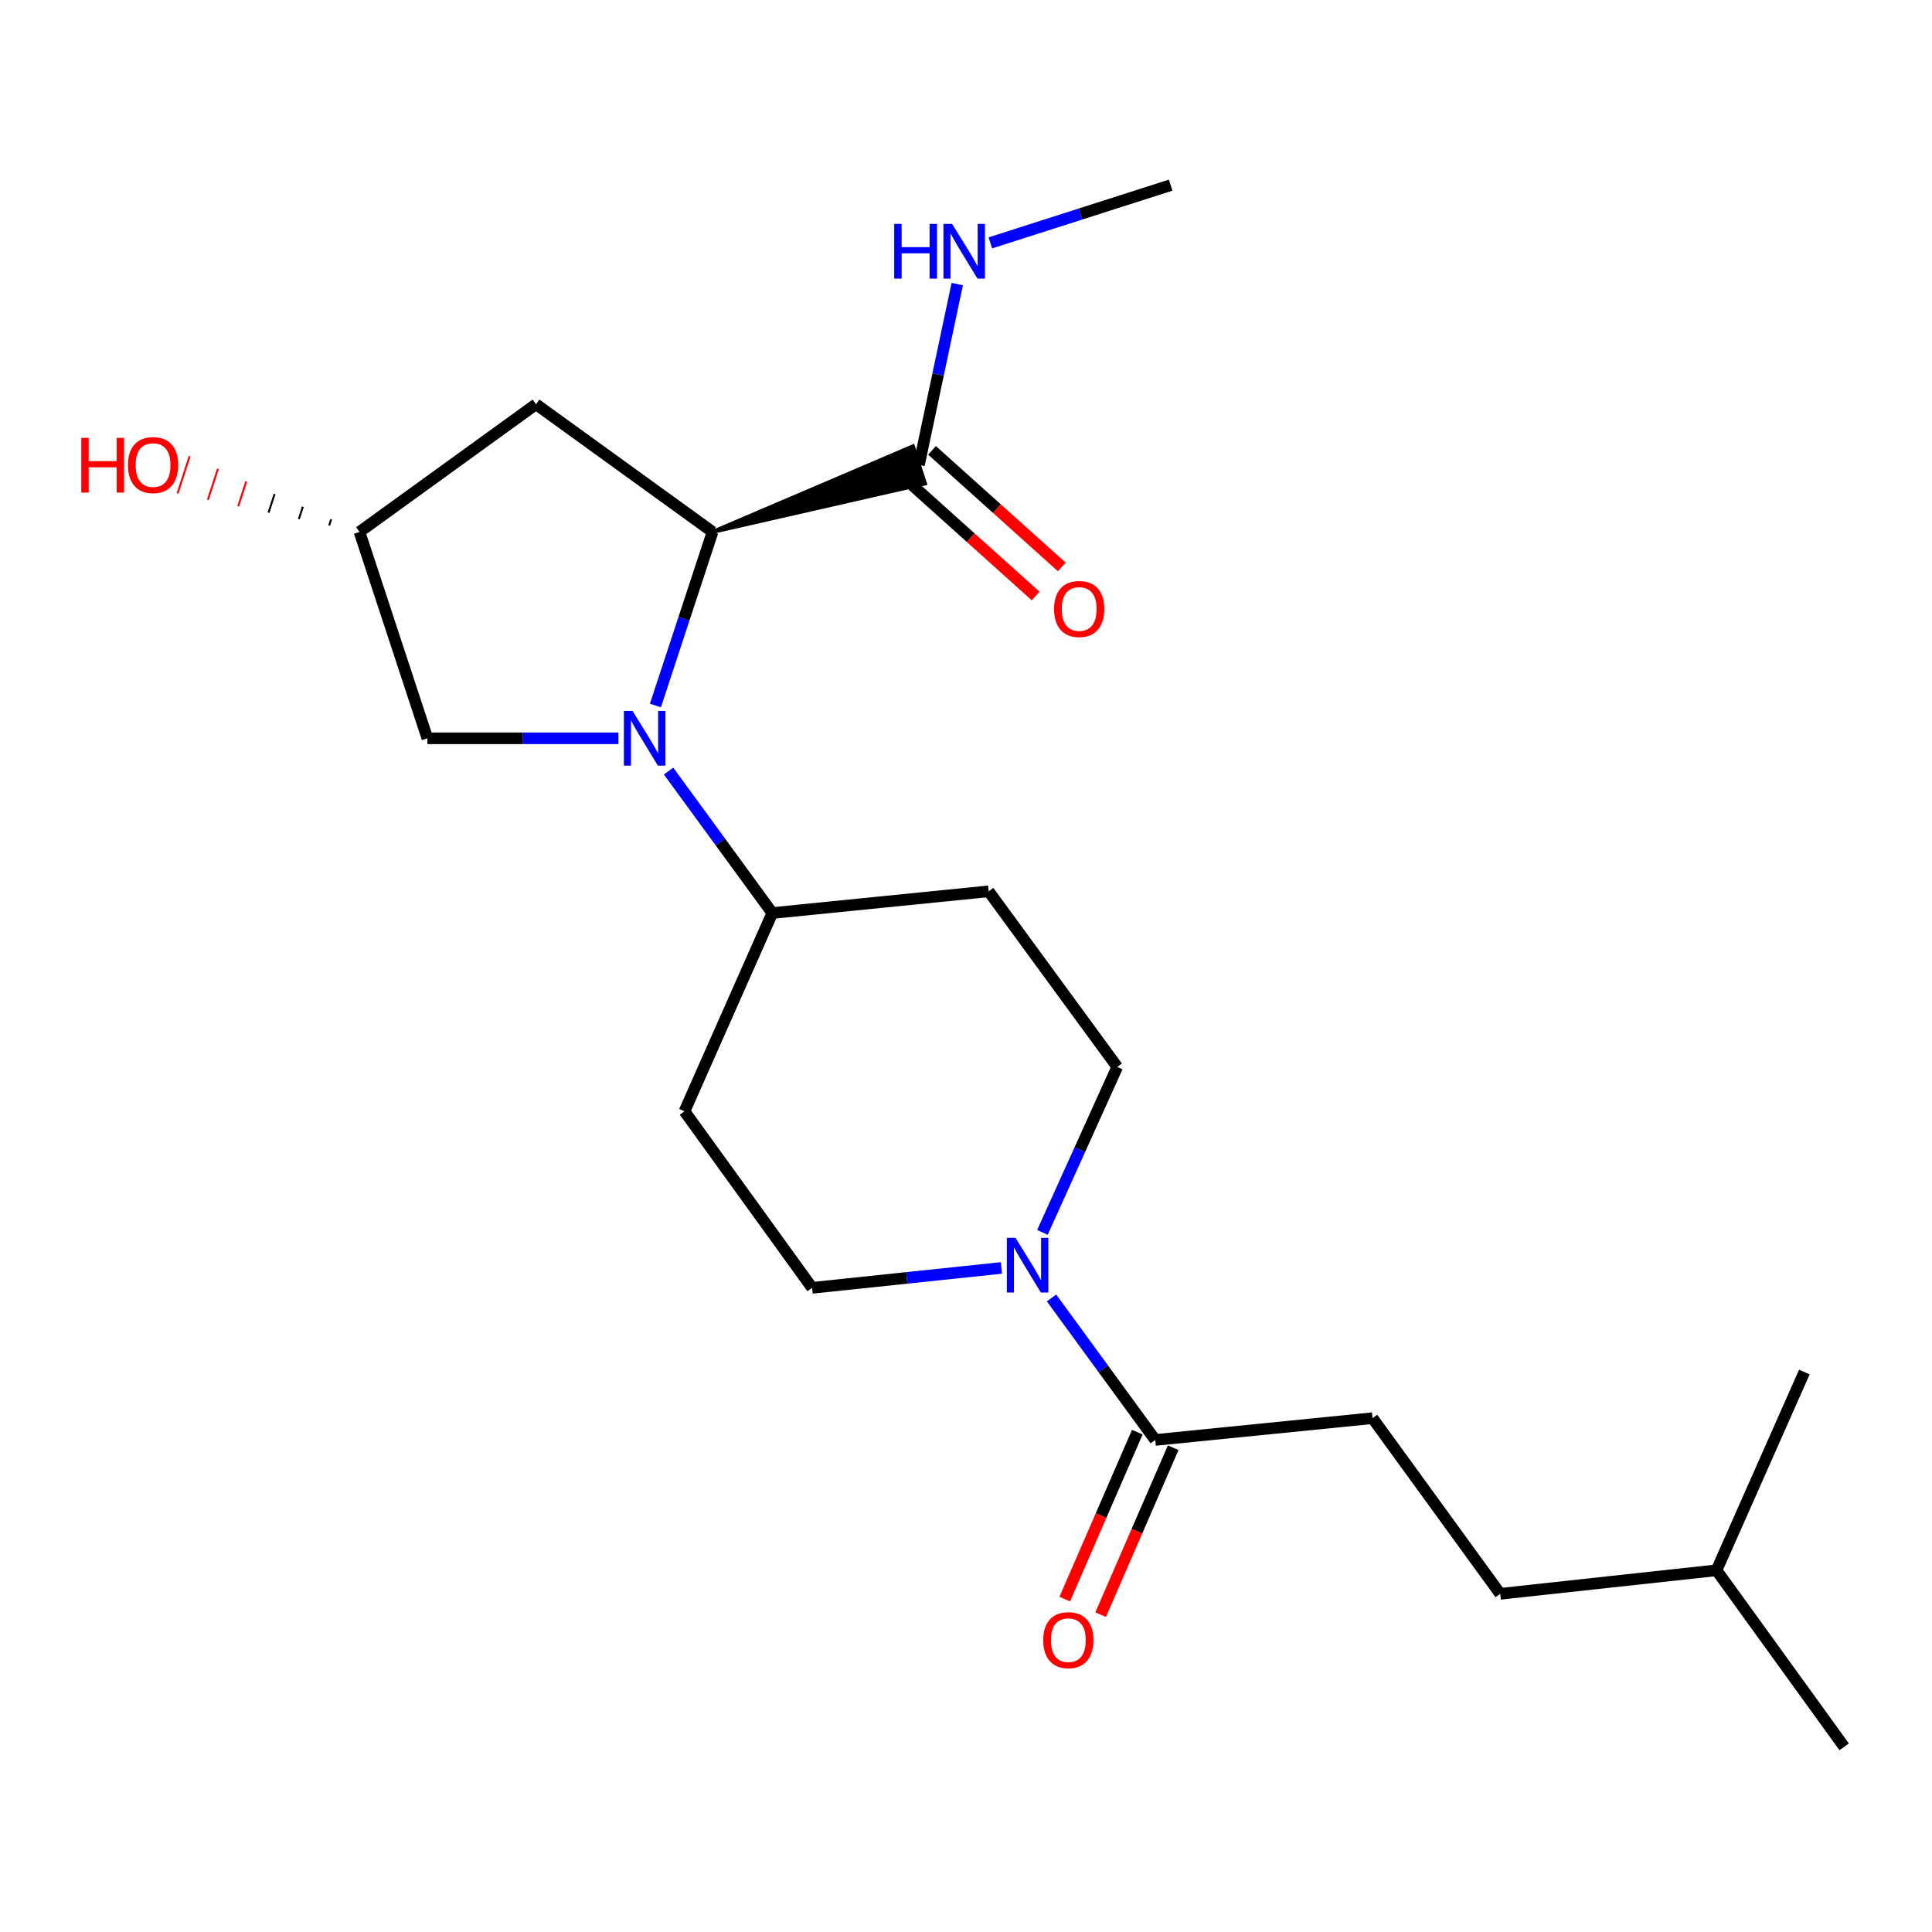 <?xml version='1.0' encoding='iso-8859-1'?>
<svg version='1.1' baseProfile='full'
              xmlns='http://www.w3.org/2000/svg'
                      xmlns:rdkit='http://www.rdkit.org/xml'
                      xmlns:xlink='http://www.w3.org/1999/xlink'
                  xml:space='preserve'
width='1000px' height='1000px' viewBox='0 0 1000 1000'>
<!-- END OF HEADER -->
<rect style='opacity:1.0;fill:#FFFFFF;stroke:none' width='1000' height='1000' x='0' y='0'> </rect>
<path class='bond-0' d='M 339.244,365.174 L 354.03,320.249' style='fill:none;fill-rule:evenodd;stroke:#0000FF;stroke-width:6px;stroke-linecap:butt;stroke-linejoin:miter;stroke-opacity:1' />
<path class='bond-0' d='M 354.03,320.249 L 368.816,275.324' style='fill:none;fill-rule:evenodd;stroke:#000000;stroke-width:6px;stroke-linecap:butt;stroke-linejoin:miter;stroke-opacity:1' />
<path class='bond-4' d='M 346.051,399.106 L 372.897,435.849' style='fill:none;fill-rule:evenodd;stroke:#0000FF;stroke-width:6px;stroke-linecap:butt;stroke-linejoin:miter;stroke-opacity:1' />
<path class='bond-4' d='M 372.897,435.849 L 399.744,472.592' style='fill:none;fill-rule:evenodd;stroke:#000000;stroke-width:6px;stroke-linecap:butt;stroke-linejoin:miter;stroke-opacity:1' />
<path class='bond-6' d='M 320.107,382.145 L 270.66,382.145' style='fill:none;fill-rule:evenodd;stroke:#0000FF;stroke-width:6px;stroke-linecap:butt;stroke-linejoin:miter;stroke-opacity:1' />
<path class='bond-6' d='M 270.66,382.145 L 221.213,382.145' style='fill:none;fill-rule:evenodd;stroke:#000000;stroke-width:6px;stroke-linecap:butt;stroke-linejoin:miter;stroke-opacity:1' />
<path class='bond-3' d='M 368.816,275.324 L 478.785,250.267 L 472.534,231.012 Z' style='fill:#000000;fill-rule:evenodd;fill-opacity:1;stroke:#000000;stroke-width:2px;stroke-linecap:butt;stroke-linejoin:miter;stroke-opacity:1;' />
<path class='bond-5' d='M 368.816,275.324 L 277.436,209.238' style='fill:none;fill-rule:evenodd;stroke:#000000;stroke-width:6px;stroke-linecap:butt;stroke-linejoin:miter;stroke-opacity:1' />
<path class='bond-1' d='M 518.338,656.281 L 469.343,661.434' style='fill:none;fill-rule:evenodd;stroke:#0000FF;stroke-width:6px;stroke-linecap:butt;stroke-linejoin:miter;stroke-opacity:1' />
<path class='bond-1' d='M 469.343,661.434 L 420.348,666.587' style='fill:none;fill-rule:evenodd;stroke:#000000;stroke-width:6px;stroke-linecap:butt;stroke-linejoin:miter;stroke-opacity:1' />
<path class='bond-2' d='M 544.271,671.817 L 571.114,708.565' style='fill:none;fill-rule:evenodd;stroke:#0000FF;stroke-width:6px;stroke-linecap:butt;stroke-linejoin:miter;stroke-opacity:1' />
<path class='bond-2' d='M 571.114,708.565 L 597.957,745.314' style='fill:none;fill-rule:evenodd;stroke:#000000;stroke-width:6px;stroke-linecap:butt;stroke-linejoin:miter;stroke-opacity:1' />
<path class='bond-23' d='M 539.559,637.881 L 558.922,595.061' style='fill:none;fill-rule:evenodd;stroke:#0000FF;stroke-width:6px;stroke-linecap:butt;stroke-linejoin:miter;stroke-opacity:1' />
<path class='bond-23' d='M 558.922,595.061 L 578.286,552.241' style='fill:none;fill-rule:evenodd;stroke:#000000;stroke-width:6px;stroke-linecap:butt;stroke-linejoin:miter;stroke-opacity:1' />
<path class='bond-12' d='M 588.673,741.28 L 569.903,784.483' style='fill:none;fill-rule:evenodd;stroke:#000000;stroke-width:6px;stroke-linecap:butt;stroke-linejoin:miter;stroke-opacity:1' />
<path class='bond-12' d='M 569.903,784.483 L 551.133,827.687' style='fill:none;fill-rule:evenodd;stroke:#FF0000;stroke-width:6px;stroke-linecap:butt;stroke-linejoin:miter;stroke-opacity:1' />
<path class='bond-12' d='M 607.24,749.347 L 588.471,792.55' style='fill:none;fill-rule:evenodd;stroke:#000000;stroke-width:6px;stroke-linecap:butt;stroke-linejoin:miter;stroke-opacity:1' />
<path class='bond-12' d='M 588.471,792.55 L 569.701,835.753' style='fill:none;fill-rule:evenodd;stroke:#FF0000;stroke-width:6px;stroke-linecap:butt;stroke-linejoin:miter;stroke-opacity:1' />
<path class='bond-14' d='M 597.957,745.314 L 710.424,734.045' style='fill:none;fill-rule:evenodd;stroke:#000000;stroke-width:6px;stroke-linecap:butt;stroke-linejoin:miter;stroke-opacity:1' />
<path class='bond-13' d='M 468.895,248.169 L 502.469,278.328' style='fill:none;fill-rule:evenodd;stroke:#000000;stroke-width:6px;stroke-linecap:butt;stroke-linejoin:miter;stroke-opacity:1' />
<path class='bond-13' d='M 502.469,278.328 L 536.042,308.486' style='fill:none;fill-rule:evenodd;stroke:#FF0000;stroke-width:6px;stroke-linecap:butt;stroke-linejoin:miter;stroke-opacity:1' />
<path class='bond-13' d='M 482.424,233.109 L 515.997,263.268' style='fill:none;fill-rule:evenodd;stroke:#000000;stroke-width:6px;stroke-linecap:butt;stroke-linejoin:miter;stroke-opacity:1' />
<path class='bond-13' d='M 515.997,263.268 L 549.57,293.426' style='fill:none;fill-rule:evenodd;stroke:#FF0000;stroke-width:6px;stroke-linecap:butt;stroke-linejoin:miter;stroke-opacity:1' />
<path class='bond-15' d='M 475.66,240.639 L 485.564,193.838' style='fill:none;fill-rule:evenodd;stroke:#000000;stroke-width:6px;stroke-linecap:butt;stroke-linejoin:miter;stroke-opacity:1' />
<path class='bond-15' d='M 485.564,193.838 L 495.469,147.036' style='fill:none;fill-rule:evenodd;stroke:#0000FF;stroke-width:6px;stroke-linecap:butt;stroke-linejoin:miter;stroke-opacity:1' />
<path class='bond-7' d='M 399.744,472.592 L 511.739,461.345' style='fill:none;fill-rule:evenodd;stroke:#000000;stroke-width:6px;stroke-linecap:butt;stroke-linejoin:miter;stroke-opacity:1' />
<path class='bond-8' d='M 399.744,472.592 L 354.285,575.207' style='fill:none;fill-rule:evenodd;stroke:#000000;stroke-width:6px;stroke-linecap:butt;stroke-linejoin:miter;stroke-opacity:1' />
<path class='bond-22' d='M 277.436,209.238 L 186.067,275.324' style='fill:none;fill-rule:evenodd;stroke:#000000;stroke-width:6px;stroke-linecap:butt;stroke-linejoin:miter;stroke-opacity:1' />
<path class='bond-11' d='M 221.213,382.145 L 186.067,275.324' style='fill:none;fill-rule:evenodd;stroke:#000000;stroke-width:6px;stroke-linecap:butt;stroke-linejoin:miter;stroke-opacity:1' />
<path class='bond-10' d='M 511.739,461.345 L 578.286,552.241' style='fill:none;fill-rule:evenodd;stroke:#000000;stroke-width:6px;stroke-linecap:butt;stroke-linejoin:miter;stroke-opacity:1' />
<path class='bond-9' d='M 354.285,575.207 L 420.348,666.587' style='fill:none;fill-rule:evenodd;stroke:#000000;stroke-width:6px;stroke-linecap:butt;stroke-linejoin:miter;stroke-opacity:1' />
<path class='bond-17' d='M 171.418,268.794 L 170.376,272.003' style='fill:none;fill-rule:evenodd;stroke:#000000;stroke-width:1.0px;stroke-linecap:butt;stroke-linejoin:miter;stroke-opacity:1' />
<path class='bond-17' d='M 156.768,262.264 L 154.684,268.682' style='fill:none;fill-rule:evenodd;stroke:#000000;stroke-width:1.0px;stroke-linecap:butt;stroke-linejoin:miter;stroke-opacity:1' />
<path class='bond-17' d='M 142.118,255.734 L 138.992,265.361' style='fill:none;fill-rule:evenodd;stroke:#000000;stroke-width:1.0px;stroke-linecap:butt;stroke-linejoin:miter;stroke-opacity:1' />
<path class='bond-17' d='M 127.468,249.204 L 123.301,262.041' style='fill:none;fill-rule:evenodd;stroke:#FF0000;stroke-width:1.0px;stroke-linecap:butt;stroke-linejoin:miter;stroke-opacity:1' />
<path class='bond-17' d='M 112.818,242.674 L 107.609,258.72' style='fill:none;fill-rule:evenodd;stroke:#FF0000;stroke-width:1.0px;stroke-linecap:butt;stroke-linejoin:miter;stroke-opacity:1' />
<path class='bond-17' d='M 98.168,236.144 L 91.917,255.399' style='fill:none;fill-rule:evenodd;stroke:#FF0000;stroke-width:1.0px;stroke-linecap:butt;stroke-linejoin:miter;stroke-opacity:1' />
<path class='bond-16' d='M 710.424,734.045 L 776.498,824.963' style='fill:none;fill-rule:evenodd;stroke:#000000;stroke-width:6px;stroke-linecap:butt;stroke-linejoin:miter;stroke-opacity:1' />
<path class='bond-19' d='M 512.609,125.714 L 559.27,110.775' style='fill:none;fill-rule:evenodd;stroke:#0000FF;stroke-width:6px;stroke-linecap:butt;stroke-linejoin:miter;stroke-opacity:1' />
<path class='bond-19' d='M 559.27,110.775 L 605.93,95.837' style='fill:none;fill-rule:evenodd;stroke:#000000;stroke-width:6px;stroke-linecap:butt;stroke-linejoin:miter;stroke-opacity:1' />
<path class='bond-18' d='M 776.498,824.963 L 888.471,812.783' style='fill:none;fill-rule:evenodd;stroke:#000000;stroke-width:6px;stroke-linecap:butt;stroke-linejoin:miter;stroke-opacity:1' />
<path class='bond-20' d='M 888.471,812.783 L 954.545,904.163' style='fill:none;fill-rule:evenodd;stroke:#000000;stroke-width:6px;stroke-linecap:butt;stroke-linejoin:miter;stroke-opacity:1' />
<path class='bond-21' d='M 888.471,812.783 L 933.93,710.168' style='fill:none;fill-rule:evenodd;stroke:#000000;stroke-width:6px;stroke-linecap:butt;stroke-linejoin:miter;stroke-opacity:1' />
<path  class='atom-0' d='M 327.398 367.985
L 336.678 382.985
Q 337.598 384.465, 339.078 387.145
Q 340.558 389.825, 340.638 389.985
L 340.638 367.985
L 344.398 367.985
L 344.398 396.305
L 340.518 396.305
L 330.558 379.905
Q 329.398 377.985, 328.158 375.785
Q 326.958 373.585, 326.598 372.905
L 326.598 396.305
L 322.918 396.305
L 322.918 367.985
L 327.398 367.985
' fill='#0000FF'/>
<path  class='atom-2' d='M 525.622 640.696
L 534.902 655.696
Q 535.822 657.176, 537.302 659.856
Q 538.782 662.536, 538.862 662.696
L 538.862 640.696
L 542.622 640.696
L 542.622 669.016
L 538.742 669.016
L 528.782 652.616
Q 527.622 650.696, 526.382 648.496
Q 525.182 646.296, 524.822 645.616
L 524.822 669.016
L 521.142 669.016
L 521.142 640.696
L 525.622 640.696
' fill='#0000FF'/>
<path  class='atom-13' d='M 539.97 848.942
Q 539.97 842.142, 543.33 838.342
Q 546.69 834.542, 552.97 834.542
Q 559.25 834.542, 562.61 838.342
Q 565.97 842.142, 565.97 848.942
Q 565.97 855.822, 562.57 859.742
Q 559.17 863.622, 552.97 863.622
Q 546.73 863.622, 543.33 859.742
Q 539.97 855.862, 539.97 848.942
M 552.97 860.422
Q 557.29 860.422, 559.61 857.542
Q 561.97 854.622, 561.97 848.942
Q 561.97 843.382, 559.61 840.582
Q 557.29 837.742, 552.97 837.742
Q 548.65 837.742, 546.29 840.542
Q 543.97 843.342, 543.97 848.942
Q 543.97 854.662, 546.29 857.542
Q 548.65 860.422, 552.97 860.422
' fill='#FF0000'/>
<path  class='atom-14' d='M 545.593 315.217
Q 545.593 308.417, 548.953 304.617
Q 552.313 300.817, 558.593 300.817
Q 564.873 300.817, 568.233 304.617
Q 571.593 308.417, 571.593 315.217
Q 571.593 322.097, 568.193 326.017
Q 564.793 329.897, 558.593 329.897
Q 552.353 329.897, 548.953 326.017
Q 545.593 322.137, 545.593 315.217
M 558.593 326.697
Q 562.913 326.697, 565.233 323.817
Q 567.593 320.897, 567.593 315.217
Q 567.593 309.657, 565.233 306.857
Q 562.913 304.017, 558.593 304.017
Q 554.273 304.017, 551.913 306.817
Q 549.593 309.617, 549.593 315.217
Q 549.593 320.937, 551.913 323.817
Q 554.273 326.697, 558.593 326.697
' fill='#FF0000'/>
<path  class='atom-16' d='M 462.844 115.89
L 466.684 115.89
L 466.684 127.93
L 481.164 127.93
L 481.164 115.89
L 485.004 115.89
L 485.004 144.21
L 481.164 144.21
L 481.164 131.13
L 466.684 131.13
L 466.684 144.21
L 462.844 144.21
L 462.844 115.89
' fill='#0000FF'/>
<path  class='atom-16' d='M 492.804 115.89
L 502.084 130.89
Q 503.004 132.37, 504.484 135.05
Q 505.964 137.73, 506.044 137.89
L 506.044 115.89
L 509.804 115.89
L 509.804 144.21
L 505.924 144.21
L 495.964 127.81
Q 494.804 125.89, 493.564 123.69
Q 492.364 121.49, 492.004 120.81
L 492.004 144.21
L 488.324 144.21
L 488.324 115.89
L 492.804 115.89
' fill='#0000FF'/>
<path  class='atom-18' d='M 42.075 226.639
L 45.915 226.639
L 45.915 238.679
L 60.395 238.679
L 60.395 226.639
L 64.235 226.639
L 64.235 254.959
L 60.395 254.959
L 60.395 241.879
L 45.915 241.879
L 45.915 254.959
L 42.075 254.959
L 42.075 226.639
' fill='#FF0000'/>
<path  class='atom-18' d='M 66.235 240.719
Q 66.235 233.919, 69.595 230.119
Q 72.955 226.319, 79.235 226.319
Q 85.515 226.319, 88.875 230.119
Q 92.235 233.919, 92.235 240.719
Q 92.235 247.599, 88.835 251.519
Q 85.435 255.399, 79.235 255.399
Q 72.995 255.399, 69.595 251.519
Q 66.235 247.639, 66.235 240.719
M 79.235 252.199
Q 83.555 252.199, 85.875 249.319
Q 88.235 246.399, 88.235 240.719
Q 88.235 235.159, 85.875 232.359
Q 83.555 229.519, 79.235 229.519
Q 74.915 229.519, 72.555 232.319
Q 70.235 235.119, 70.235 240.719
Q 70.235 246.439, 72.555 249.319
Q 74.915 252.199, 79.235 252.199
' fill='#FF0000'/>
</svg>
